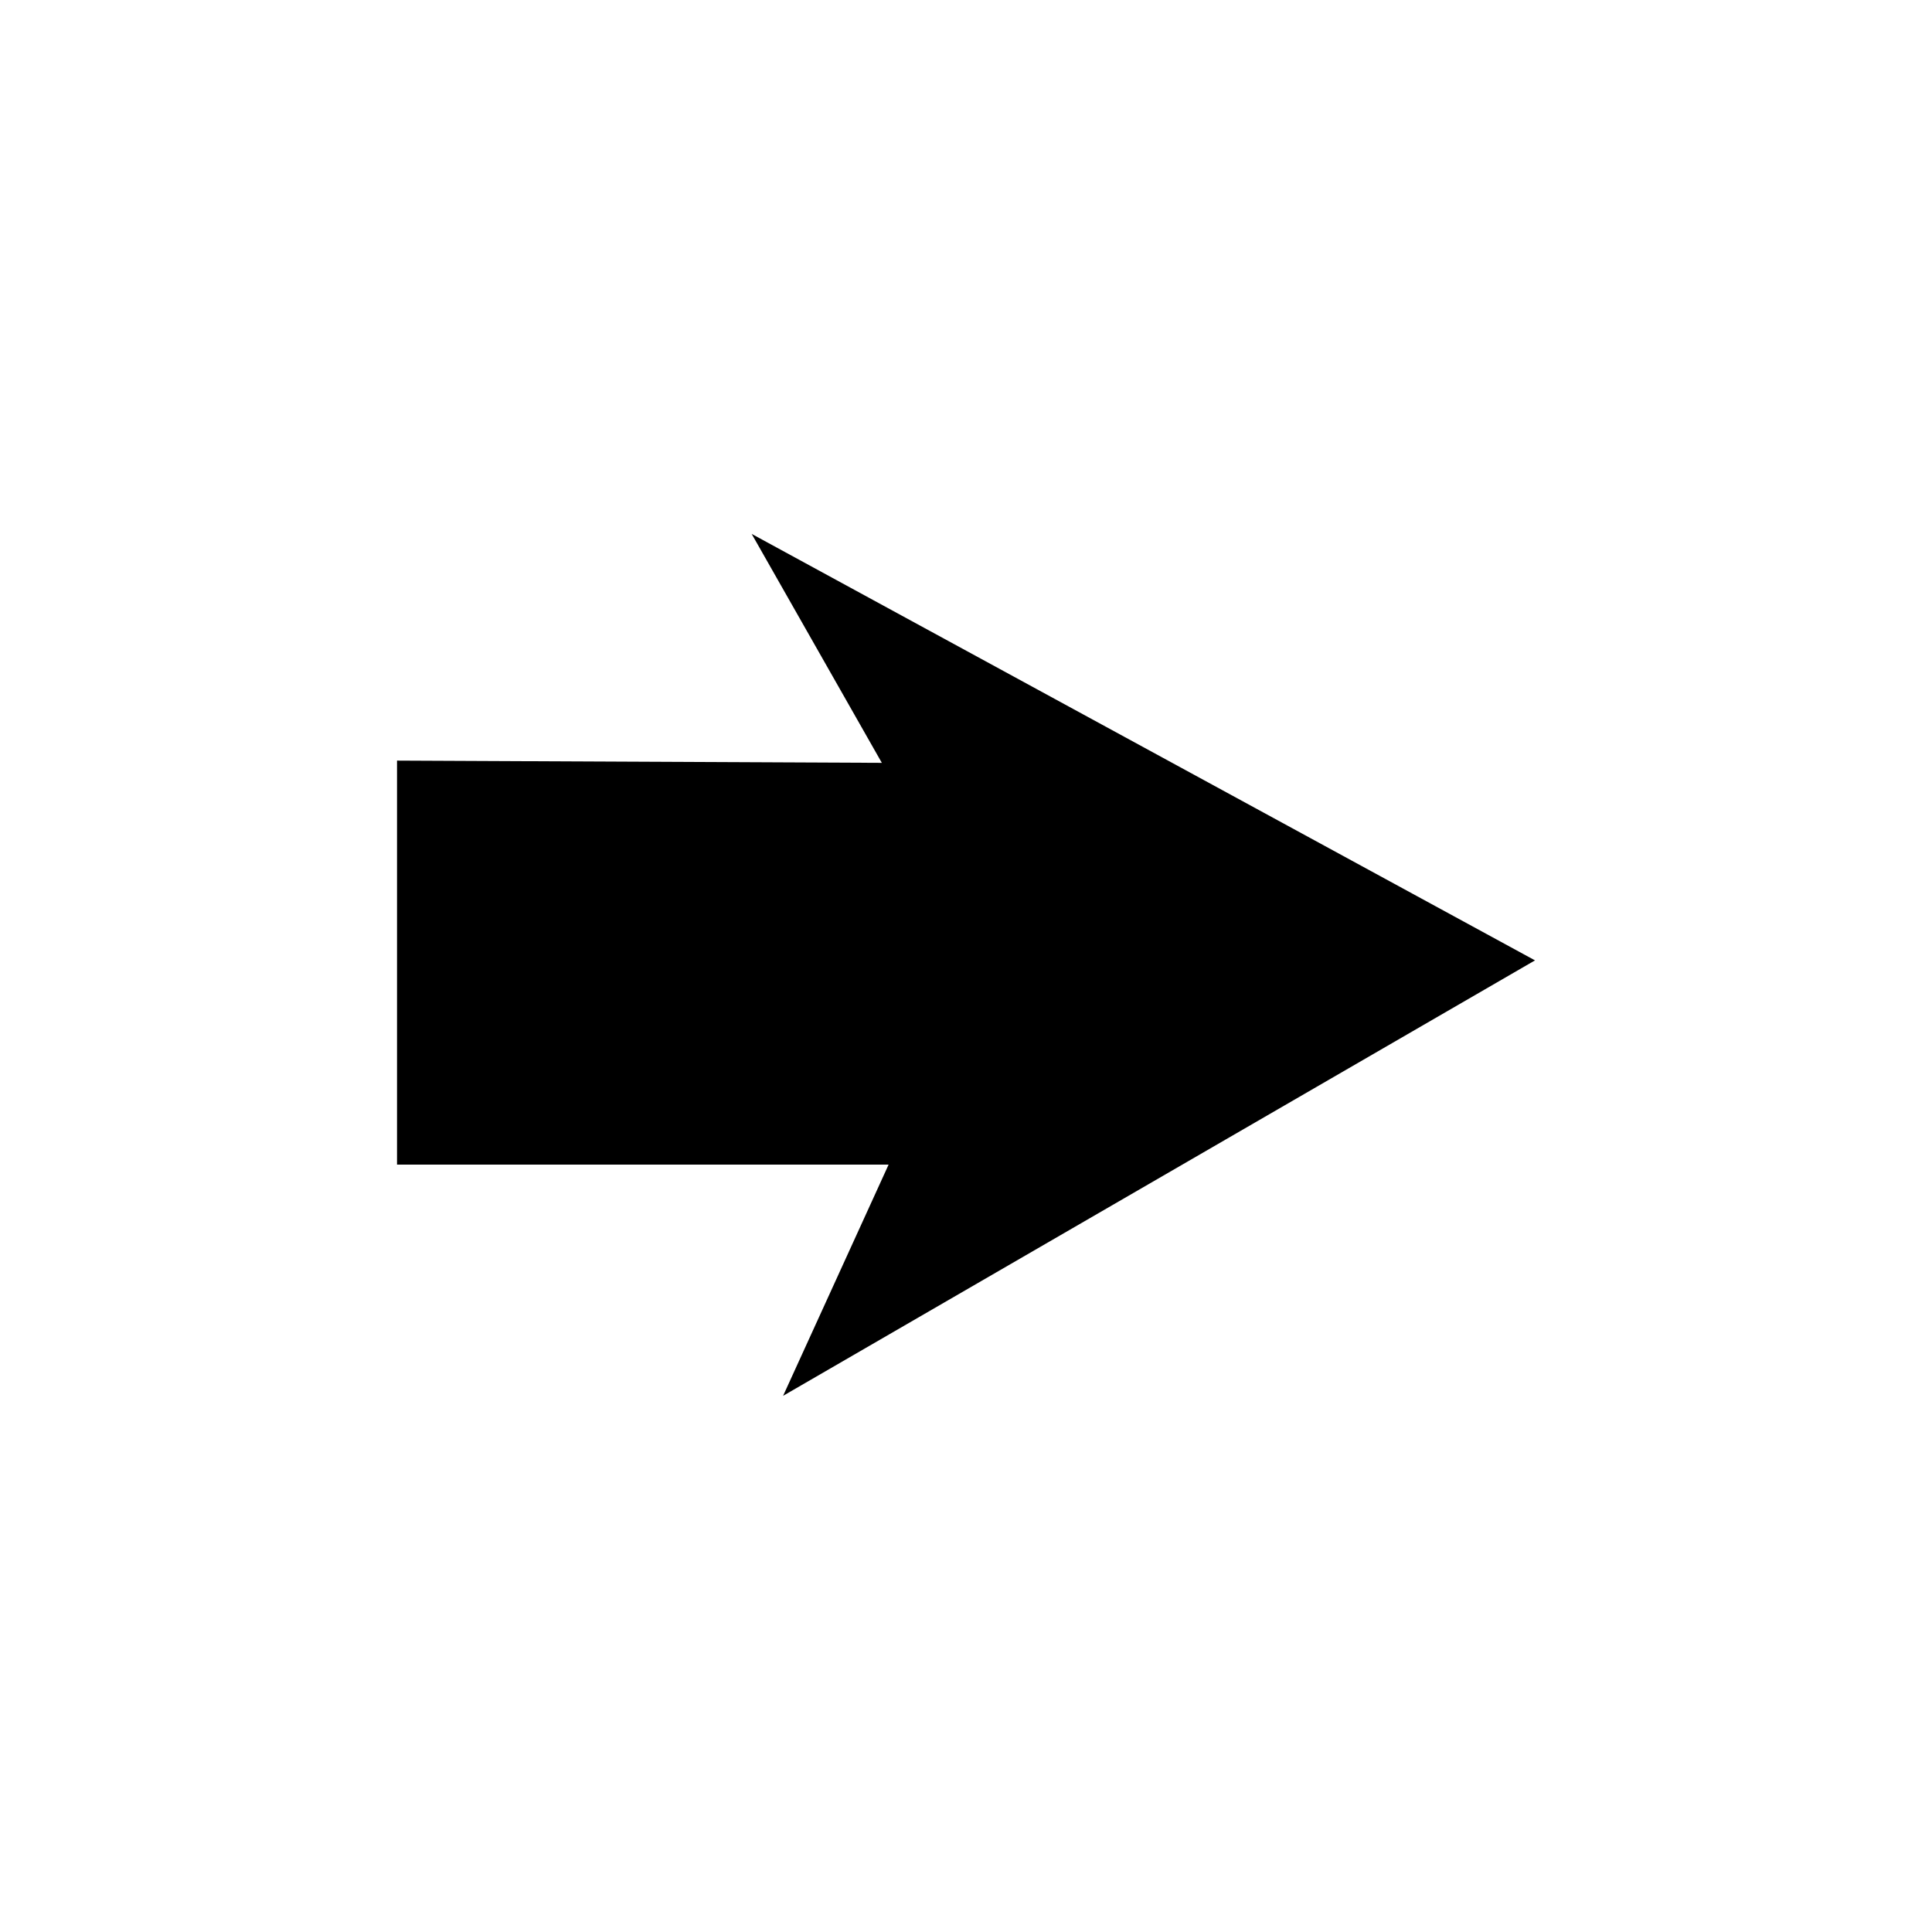 <?xml version="1.0" encoding="UTF-8"?>
<!-- The Best Svg Icon site in the world: iconSvg.co, Visit us! https://iconsvg.co -->
<svg fill="#000000" width="800px" height="800px" version="1.1" viewBox="144 144 512 512" xmlns="http://www.w3.org/2000/svg">
 <path d="m550.79 398.51-207.59-113.02 34.496 60.672-128.48-0.594v107.07h130.27l-27.957 61.266z" fill-rule="evenodd"/>
</svg>